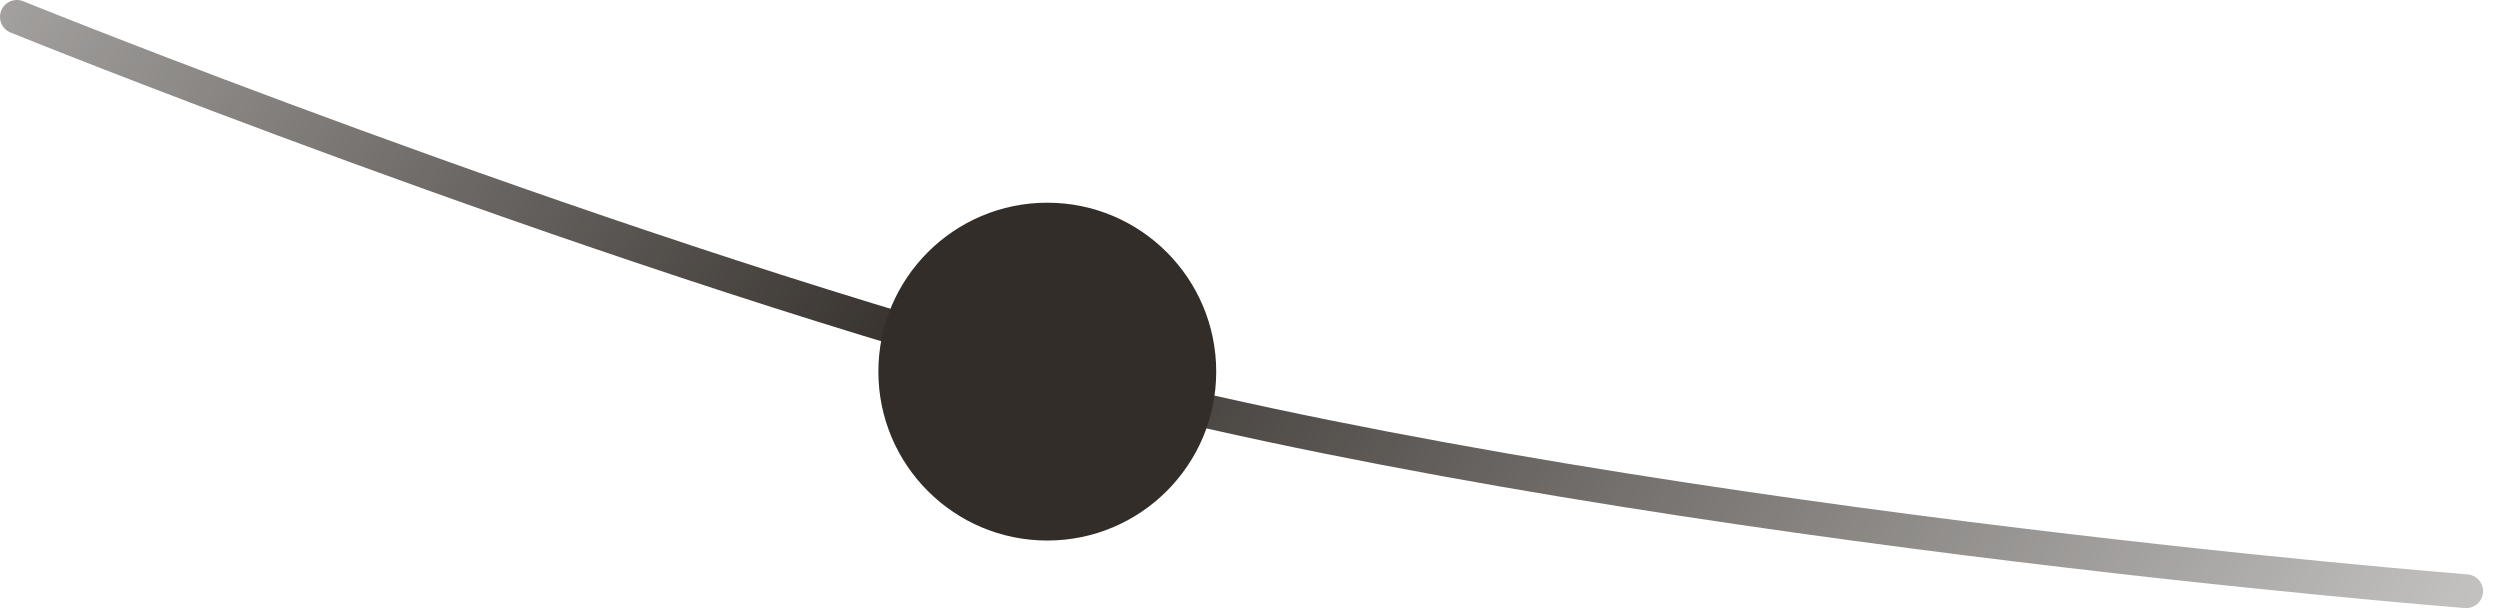 <?xml version="1.0" encoding="UTF-8"?> <svg xmlns="http://www.w3.org/2000/svg" width="74" height="18" viewBox="0 0 74 18" fill="none"><circle cx="31" cy="11" r="5" fill="#322D29"></circle><path d="M0.5 0.5C0.5 0.5 16.993 7.18 31 11C47.5 15.5 73 17.5 73 17.5" stroke="url(#paint0_linear_591_88)" stroke-linecap="round"></path><defs><linearGradient id="paint0_linear_591_88" x1="-14.5" y1="-11" x2="69.674" y2="44.074" gradientUnits="userSpaceOnUse"><stop stop-color="#322D29" stop-opacity="0.1"></stop><stop offset="0.47" stop-color="#322D29"></stop><stop offset="1" stop-color="#322D29" stop-opacity="0.1"></stop></linearGradient></defs></svg> 